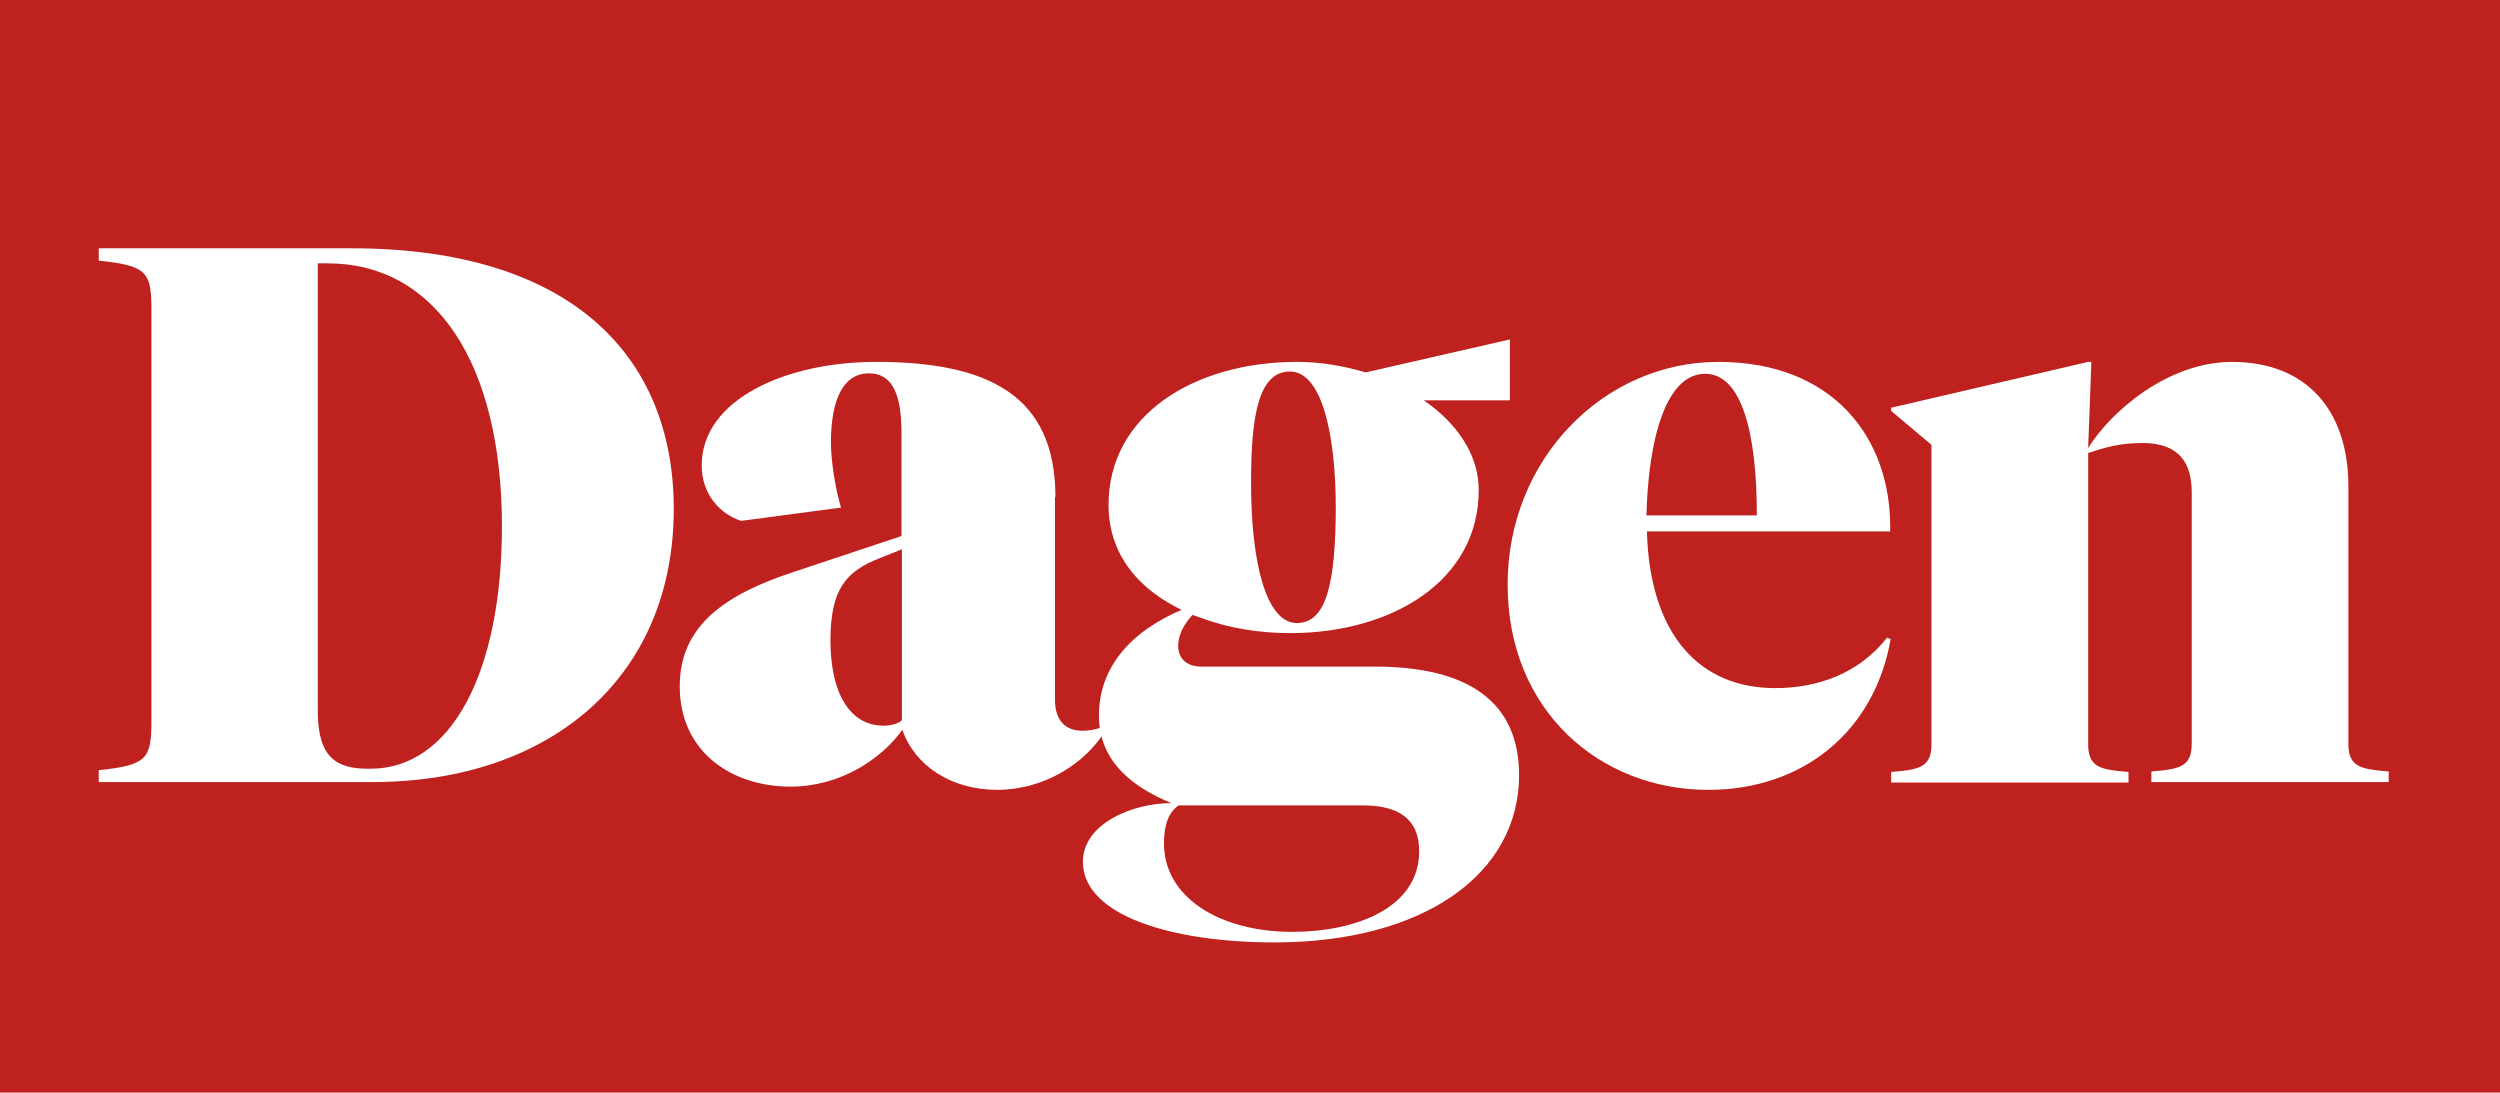 <?xml version="1.0" encoding="UTF-8"?>
<svg id="Layer_1" xmlns="http://www.w3.org/2000/svg" xmlns:xlink="http://www.w3.org/1999/xlink" version="1.1" viewBox="0 0 888.7 388.4">
  <!-- Generator: Adobe Illustrator 30.1.0, SVG Export Plug-In . SVG Version: 2.1.1 Build 136)  -->
  <defs>
    <style>
      .st0 {
        fill: none;
      }

      .st1 {
        clip-path: url(#clippath-1);
      }

      .st2 {
        clip-path: url(#clippath-3);
      }

      .st3 {
        clip-path: url(#clippath-4);
      }

      .st4 {
        clip-path: url(#clippath-2);
      }

      .st5 {
        clip-path: url(#clippath-5);
      }

      .st6 {
        fill: #fff;
      }

      .st7 {
        fill: #bf211f;
      }

      .st8 {
        display: none;
      }

      .st9 {
        clip-path: url(#clippath);
      }
    </style>
    <clipPath id="clippath">
      <rect class="st0" x="35.1" y="88.25" width="814.03" height="246.75"/>
    </clipPath>
    <clipPath id="clippath-1">
      <rect class="st0" x="35.1" y="88.25" width="814.03" height="246.75"/>
    </clipPath>
    <clipPath id="clippath-2">
      <rect class="st0" x="35.1" y="88.25" width="814.03" height="246.75"/>
    </clipPath>
    <clipPath id="clippath-3">
      <rect class="st0" x="35.1" y="88.25" width="814.03" height="246.75"/>
    </clipPath>
    <clipPath id="clippath-4">
      <rect class="st0" x="35.1" y="88.25" width="814.03" height="246.75"/>
    </clipPath>
    <clipPath id="clippath-5">
      <rect class="st0" x="35.1" y="88.25" width="814.03" height="246.75"/>
    </clipPath>
  </defs>
  <g>
    <rect class="st7" width="888.7" height="388.4"/>
    <g class="st8">
      <path class="st6" d="M460.9,213.9c-9.1,0-13.6-17.5-13.6-42,0-20.7,2.5-33.2,11.6-33.2s13.6,17.5,13.6,41.1c0,21.6-2.5,34.1-11.6,34.1M432.5,212.3c8.4,3.2,17.7,4.5,26.3,4.5,30.7,0,56.3-15.7,56.3-42.7,0-10.9-6.8-20.2-16.4-26.8h25.7v-18.2l-43.2,9.8c-6.8-2-13.9-3.2-20.4-3.2-30.7,0-56.3,15.7-56.3,42.7,0,16.6,11.1,27.3,25.7,33.2"/>
      <path class="st6" d="M103.1,261.3h81.8c53.1,0,89.9-31.3,89.9-81.5,0-45.4-30.4-77.9-96.3-77.9h-75.4v3.6c14.8,1.6,15.7,3.6,15.7,15.2v121.7c0,11.6-.9,13.6-15.7,15.2v3.7h0ZM171.5,106.4c32,0,52,29.8,52,78.6,0,43.6-15.2,72.5-39.3,72.5h-.7c-9.3,0-15-3.2-15-17.3V106.4h3Z"/>
      <path class="st6" d="M388.9,176.1c0-30.7-20.4-40.4-53.6-40.4-26.6,0-52,11.1-52,30.9,0,8.6,5.5,14.5,11.8,16.6l29.9-3.9c-1.4-4.5-3.1-13.1-3.1-19.5,0-12.3,3.4-20.7,11.4-20.7,7.5,0,9.8,7.3,9.8,17.9v30.7l-32,10.7c-20.7,6.8-34.3,16.1-34.3,34.3,0,19.5,15.4,30,33.2,30,14.8,0,27-8.2,33.4-17,3.6,10.7,14.5,17.9,28.4,17.9s26.1-7.7,32.3-17.7l-.9-1.1c-1.1.5-3.2,1.1-5.9,1.1-5.2,0-8.2-3.2-8.2-9.3v-60.5h-.2ZM337.5,244.5c-10.2,0-15.9-10-15.9-25.4s4.8-20.7,14.5-24.5l6.8-2.7v51.1c-.8.8-3.1,1.5-5.4,1.5"/>
      <path class="st6" d="M429.3,208.8c-15,5.7-27.5,16.1-27.5,32.7,0,14.3,11.1,21.8,21.6,26.1-11.6,0-26.3,6.1-26.3,17.5,0,16.1,26.8,24.1,57.2,24.1,44.5,0,73.1-20.4,73.1-50,0-21.6-14.8-32.5-43.2-32.5h-51.8c-4.8,0-7-2.7-7-6.1,0-4.3,3-8.4,6.1-11.1M480.7,268.3c10.4,0,16.8,3.9,16.8,13.6,0,17-19.1,24.1-37.9,24.1-21.6,0-38.4-10.2-38.4-26.3,0-5.7,1.4-9.3,4.3-11.4h55.2Z"/>
      <path class="st6" d="M638.3,218.6l-1.1-.5c-8.4,10.7-20.7,15-33.4,15-22.9,0-37.5-16.4-38.4-46.8h72.7v-1.3c0-26.8-17.3-49.3-51.3-49.3s-62.9,28.8-62.9,66.5,27.5,61.3,60,61.3c28.3.1,49.7-17.4,54.4-44.9M582.9,139.4c10.9,0,15.4,17.7,15.4,42.2h-32.9c.5-22.5,5.7-42.2,17.5-42.2"/>
      <path class="st6" d="M728.3,250c0,6.8-3.6,7.5-12,8.2v3.2h70.9v-3.2c-8.4-.7-12-1.4-12-8.2v-77c0-22.9-12.7-37.2-34.8-37.2-19.3,0-36.3,15-42.9,25.7l.9-25.7h-.9l-58.8,13.6v.9l12,10.2v89.5c0,6.8-3.6,7.5-12,8.2v3.2h70.9v-3.2c-8.4-.7-12-1.4-12-8.2v-87c5.2-1.8,9.8-3,16.1-3,11.4,0,14.8,6.4,14.8,14.8v75.2h-.2Z"/>
    </g>
  </g>
  <g>
    <g class="st9">
      <path class="st6" d="M427.13,219.69c9.94,3.75,21.01,5.37,31.43,5.37,36.48,0,67.1-18.73,67.1-50.82,0-13.03-8.14-24.1-19.54-31.92h30.62v-21.66l-51.3,11.73c-8.14-2.44-16.45-3.75-24.27-3.75-36.48,0-67.1,18.73-67.1,50.82,0,19.71,13.19,32.41,30.62,39.41M461.01,221.48c-10.75,0-16.29-20.85-16.29-50,0-24.59,2.93-39.41,13.84-39.41s16.29,20.85,16.29,48.86c-.16,25.73-3.09,40.55-13.84,40.55"/>
    </g>
    <g class="st1">
      <path class="st6" d="M116.54,93.62c38.11,0,61.89,35.34,61.89,93.49,0,51.96-18.08,86.16-46.74,86.16h-.81c-11.08,0-17.92-3.75-17.92-20.52V93.62h3.58ZM35.1,278h97.4c63.19,0,107.01-37.3,107.01-97.07,0-54.07-36.16-92.67-114.66-92.67H35.1v4.4c17.59,1.79,18.73,4.23,18.73,18.08v144.96c0,13.84-1.14,16.29-18.73,18.08,0,0,0,4.23,0,4.23Z"/>
    </g>
    <g class="st4">
      <path class="st6" d="M314.1,257.96c-12.22,0-18.89-11.89-18.89-30.29s5.7-24.59,17.26-29.15l8.14-3.26v60.75c-1.14,1.14-3.75,1.95-6.51,1.95M375.18,176.69c0-36.48-24.27-48.05-63.85-48.05-31.6,0-61.89,13.19-61.89,36.81,0,10.26,6.51,17.26,14.01,19.71l35.51-4.72c-1.63-5.37-3.58-15.64-3.58-23.13,0-14.66,4.07-24.59,13.52-24.59,8.96,0,11.56,8.63,11.56,21.34v36.48l-38.11,12.7c-24.43,7.98-40.72,19.06-40.72,40.72,0,23.29,18.4,35.67,39.41,35.67,17.59,0,32.25-9.77,39.74-20.2,4.4,12.7,17.26,21.34,33.71,21.34s31.11-9.12,38.44-21.01l-1.14-1.3c-1.3.49-3.75,1.3-7,1.3-6.19,0-9.77-3.75-9.77-11.08v-71.99h.16Z"/>
    </g>
    <g class="st2">
      <path class="st6" d="M484.46,286.3c12.38,0,20.03,4.56,20.03,16.29,0,20.2-22.64,28.67-45.12,28.67-25.73,0-45.6-12.22-45.6-31.43,0-6.68,1.63-11.08,5.21-13.52h65.47ZM423.39,215.45c-17.92,6.68-32.74,19.22-32.74,38.93,0,17.1,13.19,25.9,25.73,31.11-13.84,0-31.43,7.33-31.43,20.85,0,19.22,31.92,28.67,68.08,28.67,52.93,0,86.97-24.27,86.97-59.45,0-25.73-17.59-38.6-51.3-38.6h-61.57c-5.7,0-8.31-3.26-8.31-7.33,0-5.21,3.58-9.94,7.33-13.19"/>
    </g>
    <g class="st3">
      <path class="st6" d="M606.13,132.88c13.03,0,18.4,21.01,18.4,50.33h-39.25c.65-26.87,6.84-50.33,20.85-50.33M672.09,227.18l-1.3-.49c-9.94,12.7-24.59,17.92-39.74,17.92-27.36,0-44.63-19.54-45.6-55.7h86.48v-1.63c0-31.92-20.52-58.63-61.08-58.63s-74.92,34.37-74.92,79.16,32.74,72.97,71.34,72.97c33.71,0,59.12-20.85,64.82-53.58"/>
    </g>
    <g class="st5">
      <path class="st6" d="M779.1,264.48c0,8.14-4.4,8.96-14.33,9.77v3.75h84.37v-3.75c-9.94-.81-14.33-1.63-14.33-9.77v-91.53c0-27.36-15.15-44.3-41.37-44.3-22.96,0-43.32,17.92-51.14,30.62l1.14-30.62h-1.14l-70.03,16.29v1.14l14.33,12.05v106.52c0,8.14-4.4,8.96-14.33,9.77v3.75h84.37v-3.75c-9.94-.81-14.33-1.63-14.33-9.77v-103.59c6.19-2.12,11.56-3.58,19.22-3.58,13.52,0,17.59,7.49,17.59,17.59v89.42Z"/>
    </g>
  </g>
</svg>